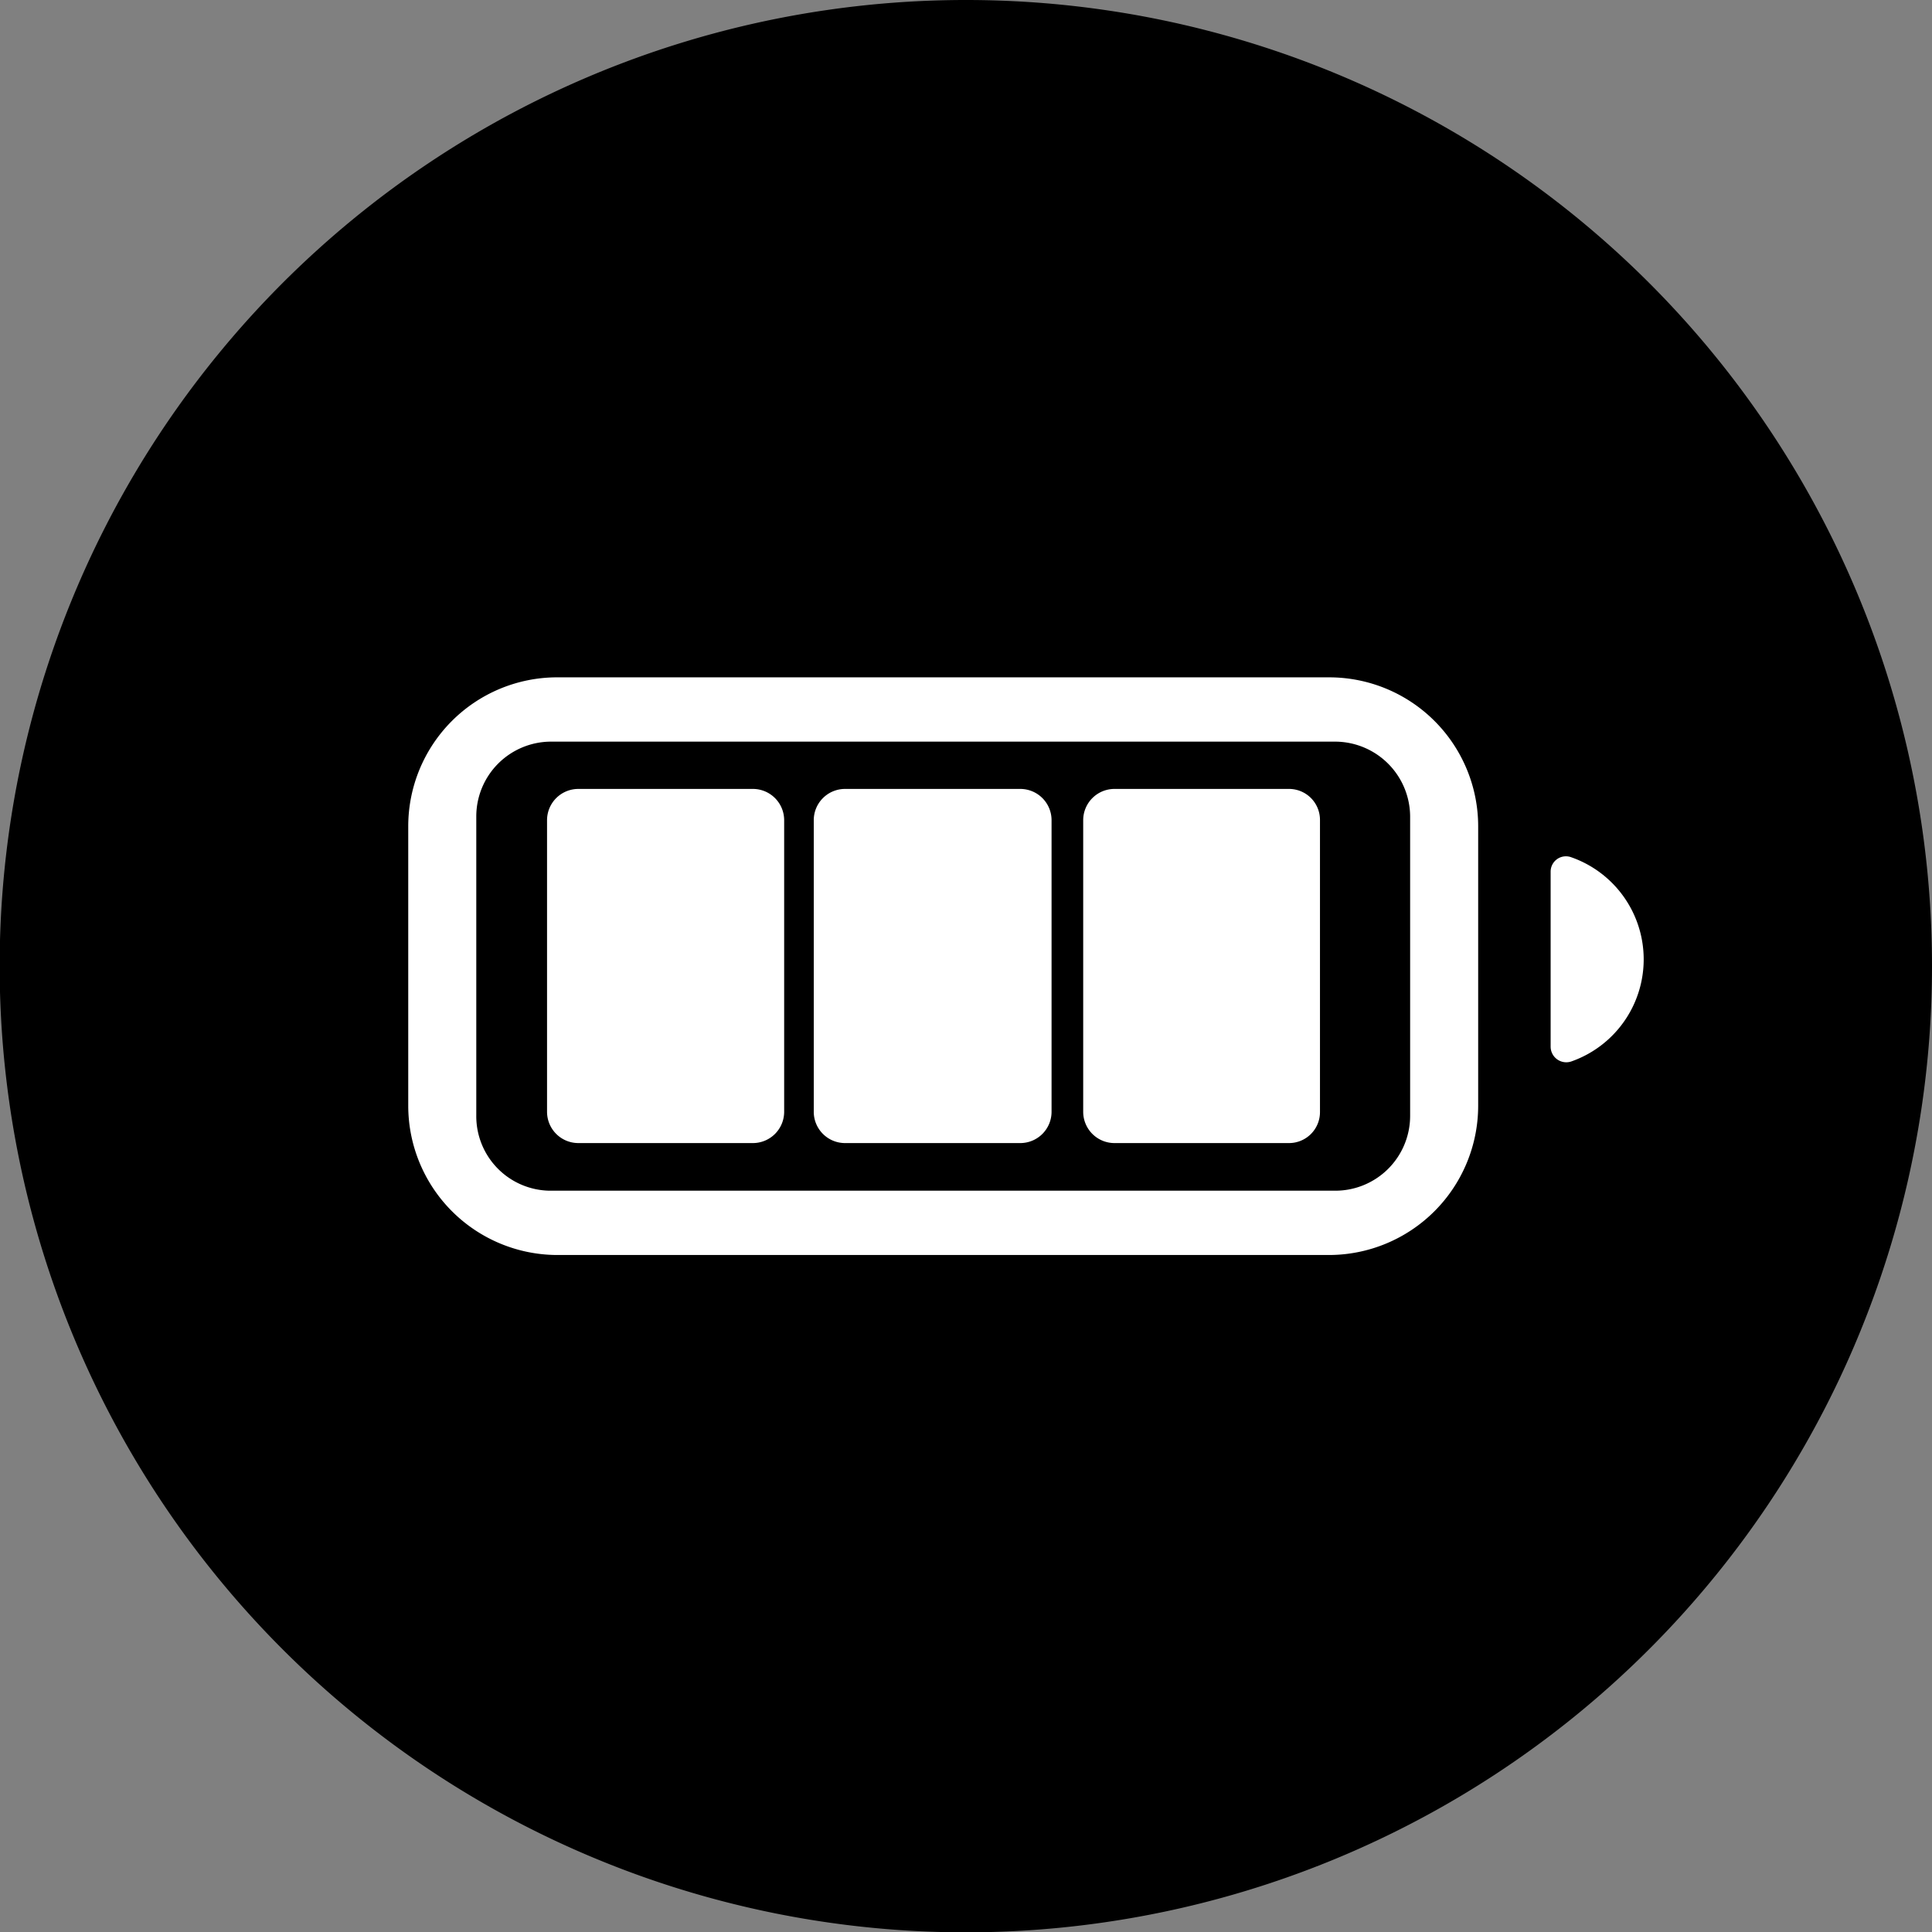 <svg xmlns="http://www.w3.org/2000/svg" viewBox="0 0 56.79 56.79"><rect x="0" y="0" width="56.79" height="56.79" fill="#808080" stroke="none"/><defs><style>.cls-1{fill:#000;}.cls-2{fill:#fff;}</style></defs><g id="图层_2" data-name="图层 2"><g id="图层_1-2" data-name="图层 1"><g id="long-lasting-double-the-capacity"><path class="cls-1" d="M56.79,28.4A28.4,28.4,0,1,1,28.4,0,28.39,28.39,0,0,1,56.79,28.4"/><path class="cls-2" d="M39.07,19.91H16.34A4.38,4.38,0,0,0,12,24.29V32.5a4.39,4.39,0,0,0,4.38,4.39H39.07a4.39,4.39,0,0,0,4.38-4.39V24.29a4.38,4.38,0,0,0-4.38-4.38m2.38,7.37v5.51A2.2,2.2,0,0,1,39.25,35H16.16A2.19,2.19,0,0,1,14,32.79V24a2.2,2.2,0,0,1,2.19-2.2H39.25a2.21,2.21,0,0,1,2.2,2.2Z"/><path class="cls-2" d="M45.58,25.64v5.13a.46.46,0,0,0,.61.43,3.18,3.18,0,0,0,0-6,.45.45,0,0,0-.61.42"/><path class="cls-2" d="M22.15,33.6H17a.92.92,0,0,1-.92-.92V24.11a.92.92,0,0,1,.92-.92h5.14a.92.92,0,0,1,.91.92v8.57a.92.92,0,0,1-.91.92"/><path class="cls-2" d="M30,33.6H24.83a.92.92,0,0,1-.91-.92V24.11a.92.92,0,0,1,.91-.92H30a.92.92,0,0,1,.91.92v8.57a.92.92,0,0,1-.91.92"/><path class="cls-2" d="M37.89,33.6H32.75a.92.92,0,0,1-.91-.92V24.11a.92.92,0,0,1,.91-.92h5.14a.91.91,0,0,1,.91.92v8.57a.91.91,0,0,1-.91.92"/></g></g></g></svg>